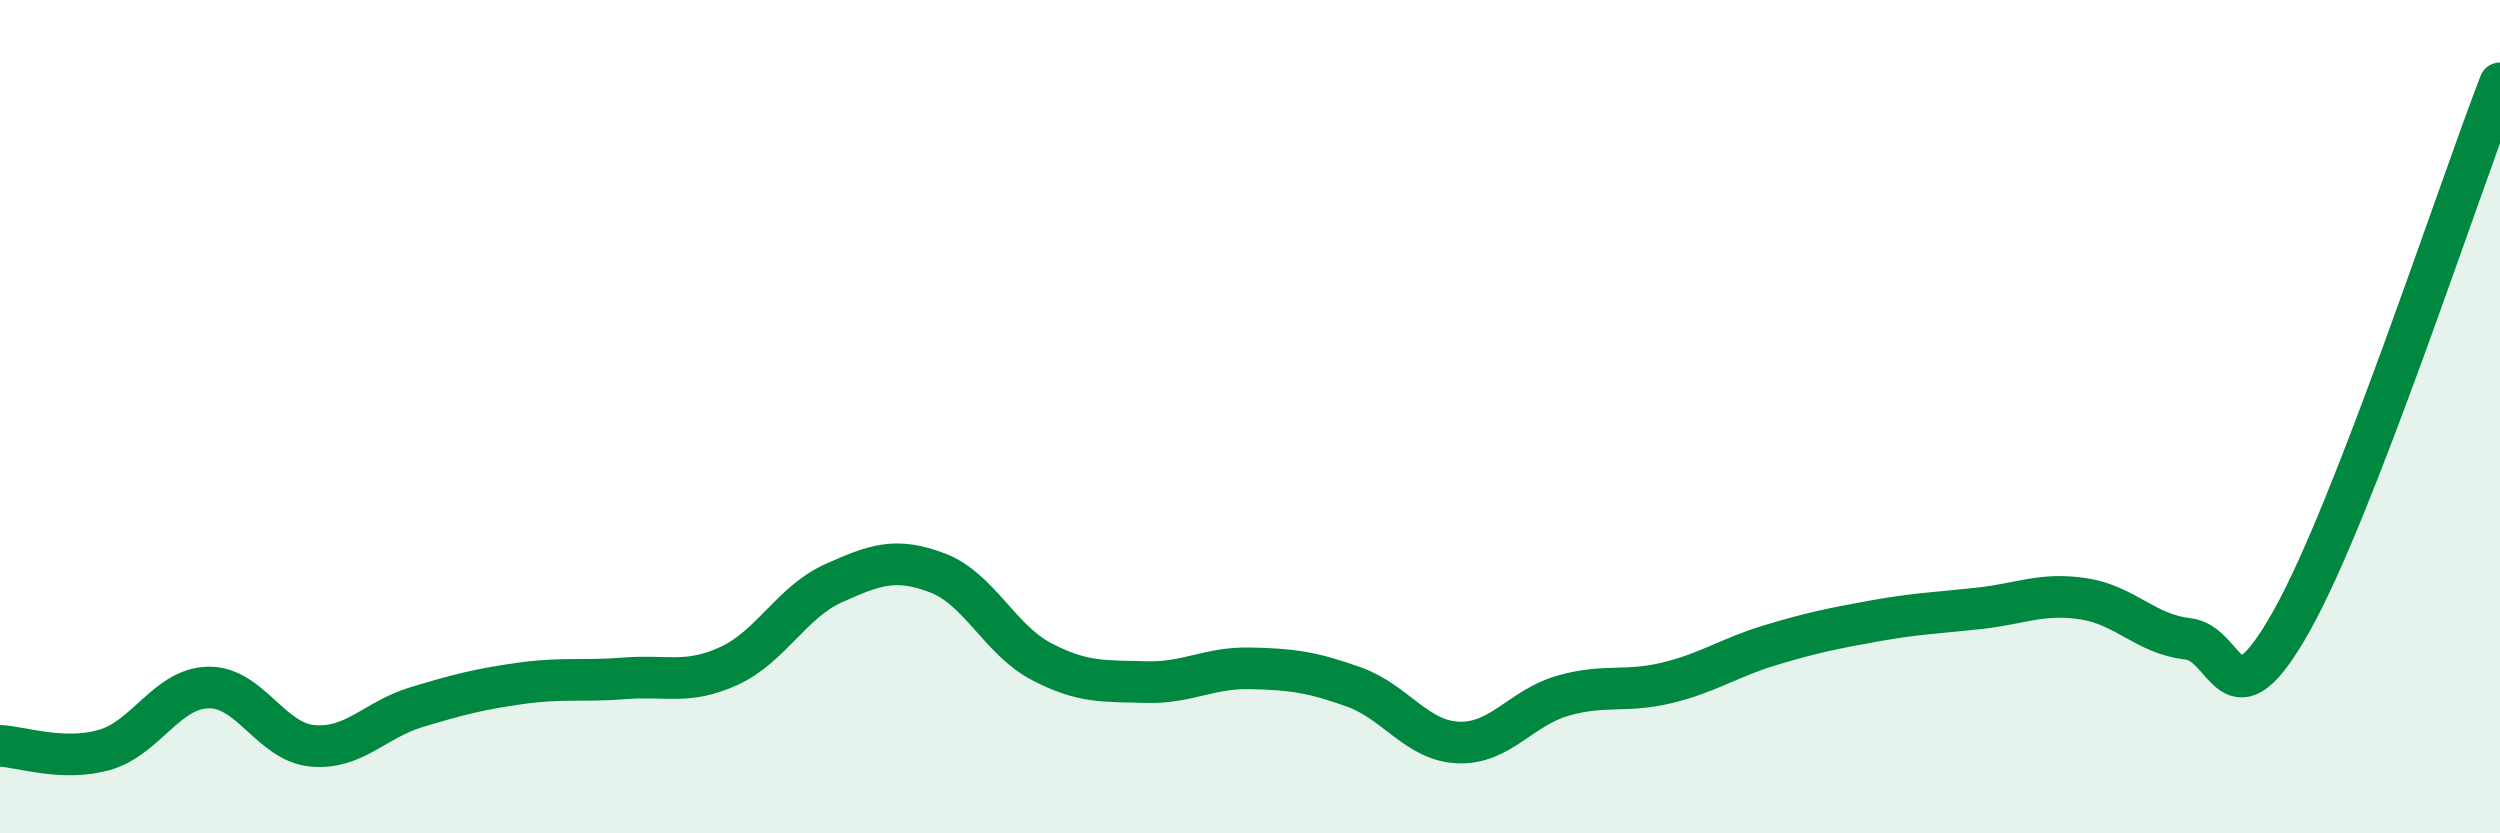 
    <svg width="60" height="20" viewBox="0 0 60 20" xmlns="http://www.w3.org/2000/svg">
      <path
        d="M 0,17.9 C 0.5,17.92 1.5,18.28 2.5,18 C 3.5,17.72 4,16.52 5,16.5 C 6,16.48 6.5,17.81 7.5,17.9 C 8.5,17.99 9,17.27 10,16.97 C 11,16.67 11.5,16.54 12.5,16.4 C 13.5,16.26 14,16.36 15,16.28 C 16,16.2 16.5,16.44 17.5,15.98 C 18.5,15.52 19,14.45 20,14 C 21,13.55 21.5,13.37 22.5,13.75 C 23.5,14.13 24,15.36 25,15.88 C 26,16.4 26.5,16.34 27.5,16.37 C 28.5,16.4 29,16.02 30,16.04 C 31,16.06 31.5,16.13 32.5,16.49 C 33.5,16.85 34,17.78 35,17.82 C 36,17.86 36.5,16.99 37.5,16.7 C 38.5,16.41 39,16.63 40,16.39 C 41,16.15 41.5,15.78 42.5,15.48 C 43.5,15.18 44,15.08 45,14.9 C 46,14.72 46.5,14.71 47.5,14.6 C 48.5,14.49 49,14.22 50,14.37 C 51,14.52 51.5,15.22 52.5,15.33 C 53.5,15.44 53.5,17.57 55,14.9 C 56.5,12.23 59,4.58 60,2L60 20L0 20Z"
        fill="#008740"
        opacity="0.1"
        stroke-linecap="round"
        stroke-linejoin="round"
      />
      <path
        d="M 0,17.9 C 0.5,17.92 1.5,18.28 2.5,18 C 3.5,17.72 4,16.52 5,16.5 C 6,16.48 6.5,17.81 7.5,17.9 C 8.5,17.99 9,17.27 10,16.97 C 11,16.67 11.5,16.54 12.5,16.4 C 13.5,16.26 14,16.36 15,16.28 C 16,16.2 16.5,16.44 17.5,15.98 C 18.5,15.52 19,14.45 20,14 C 21,13.55 21.5,13.37 22.5,13.75 C 23.5,14.13 24,15.36 25,15.88 C 26,16.4 26.5,16.34 27.5,16.37 C 28.5,16.4 29,16.02 30,16.04 C 31,16.06 31.5,16.13 32.5,16.49 C 33.5,16.85 34,17.78 35,17.82 C 36,17.86 36.5,16.99 37.5,16.7 C 38.5,16.41 39,16.63 40,16.39 C 41,16.15 41.5,15.78 42.5,15.48 C 43.5,15.18 44,15.08 45,14.9 C 46,14.72 46.5,14.71 47.5,14.6 C 48.5,14.49 49,14.22 50,14.37 C 51,14.52 51.5,15.22 52.5,15.33 C 53.5,15.44 53.5,17.57 55,14.9 C 56.5,12.23 59,4.58 60,2"
        stroke="#008740"
        stroke-width="1"
        fill="none"
        stroke-linecap="round"
        stroke-linejoin="round"
      />
    </svg>
  